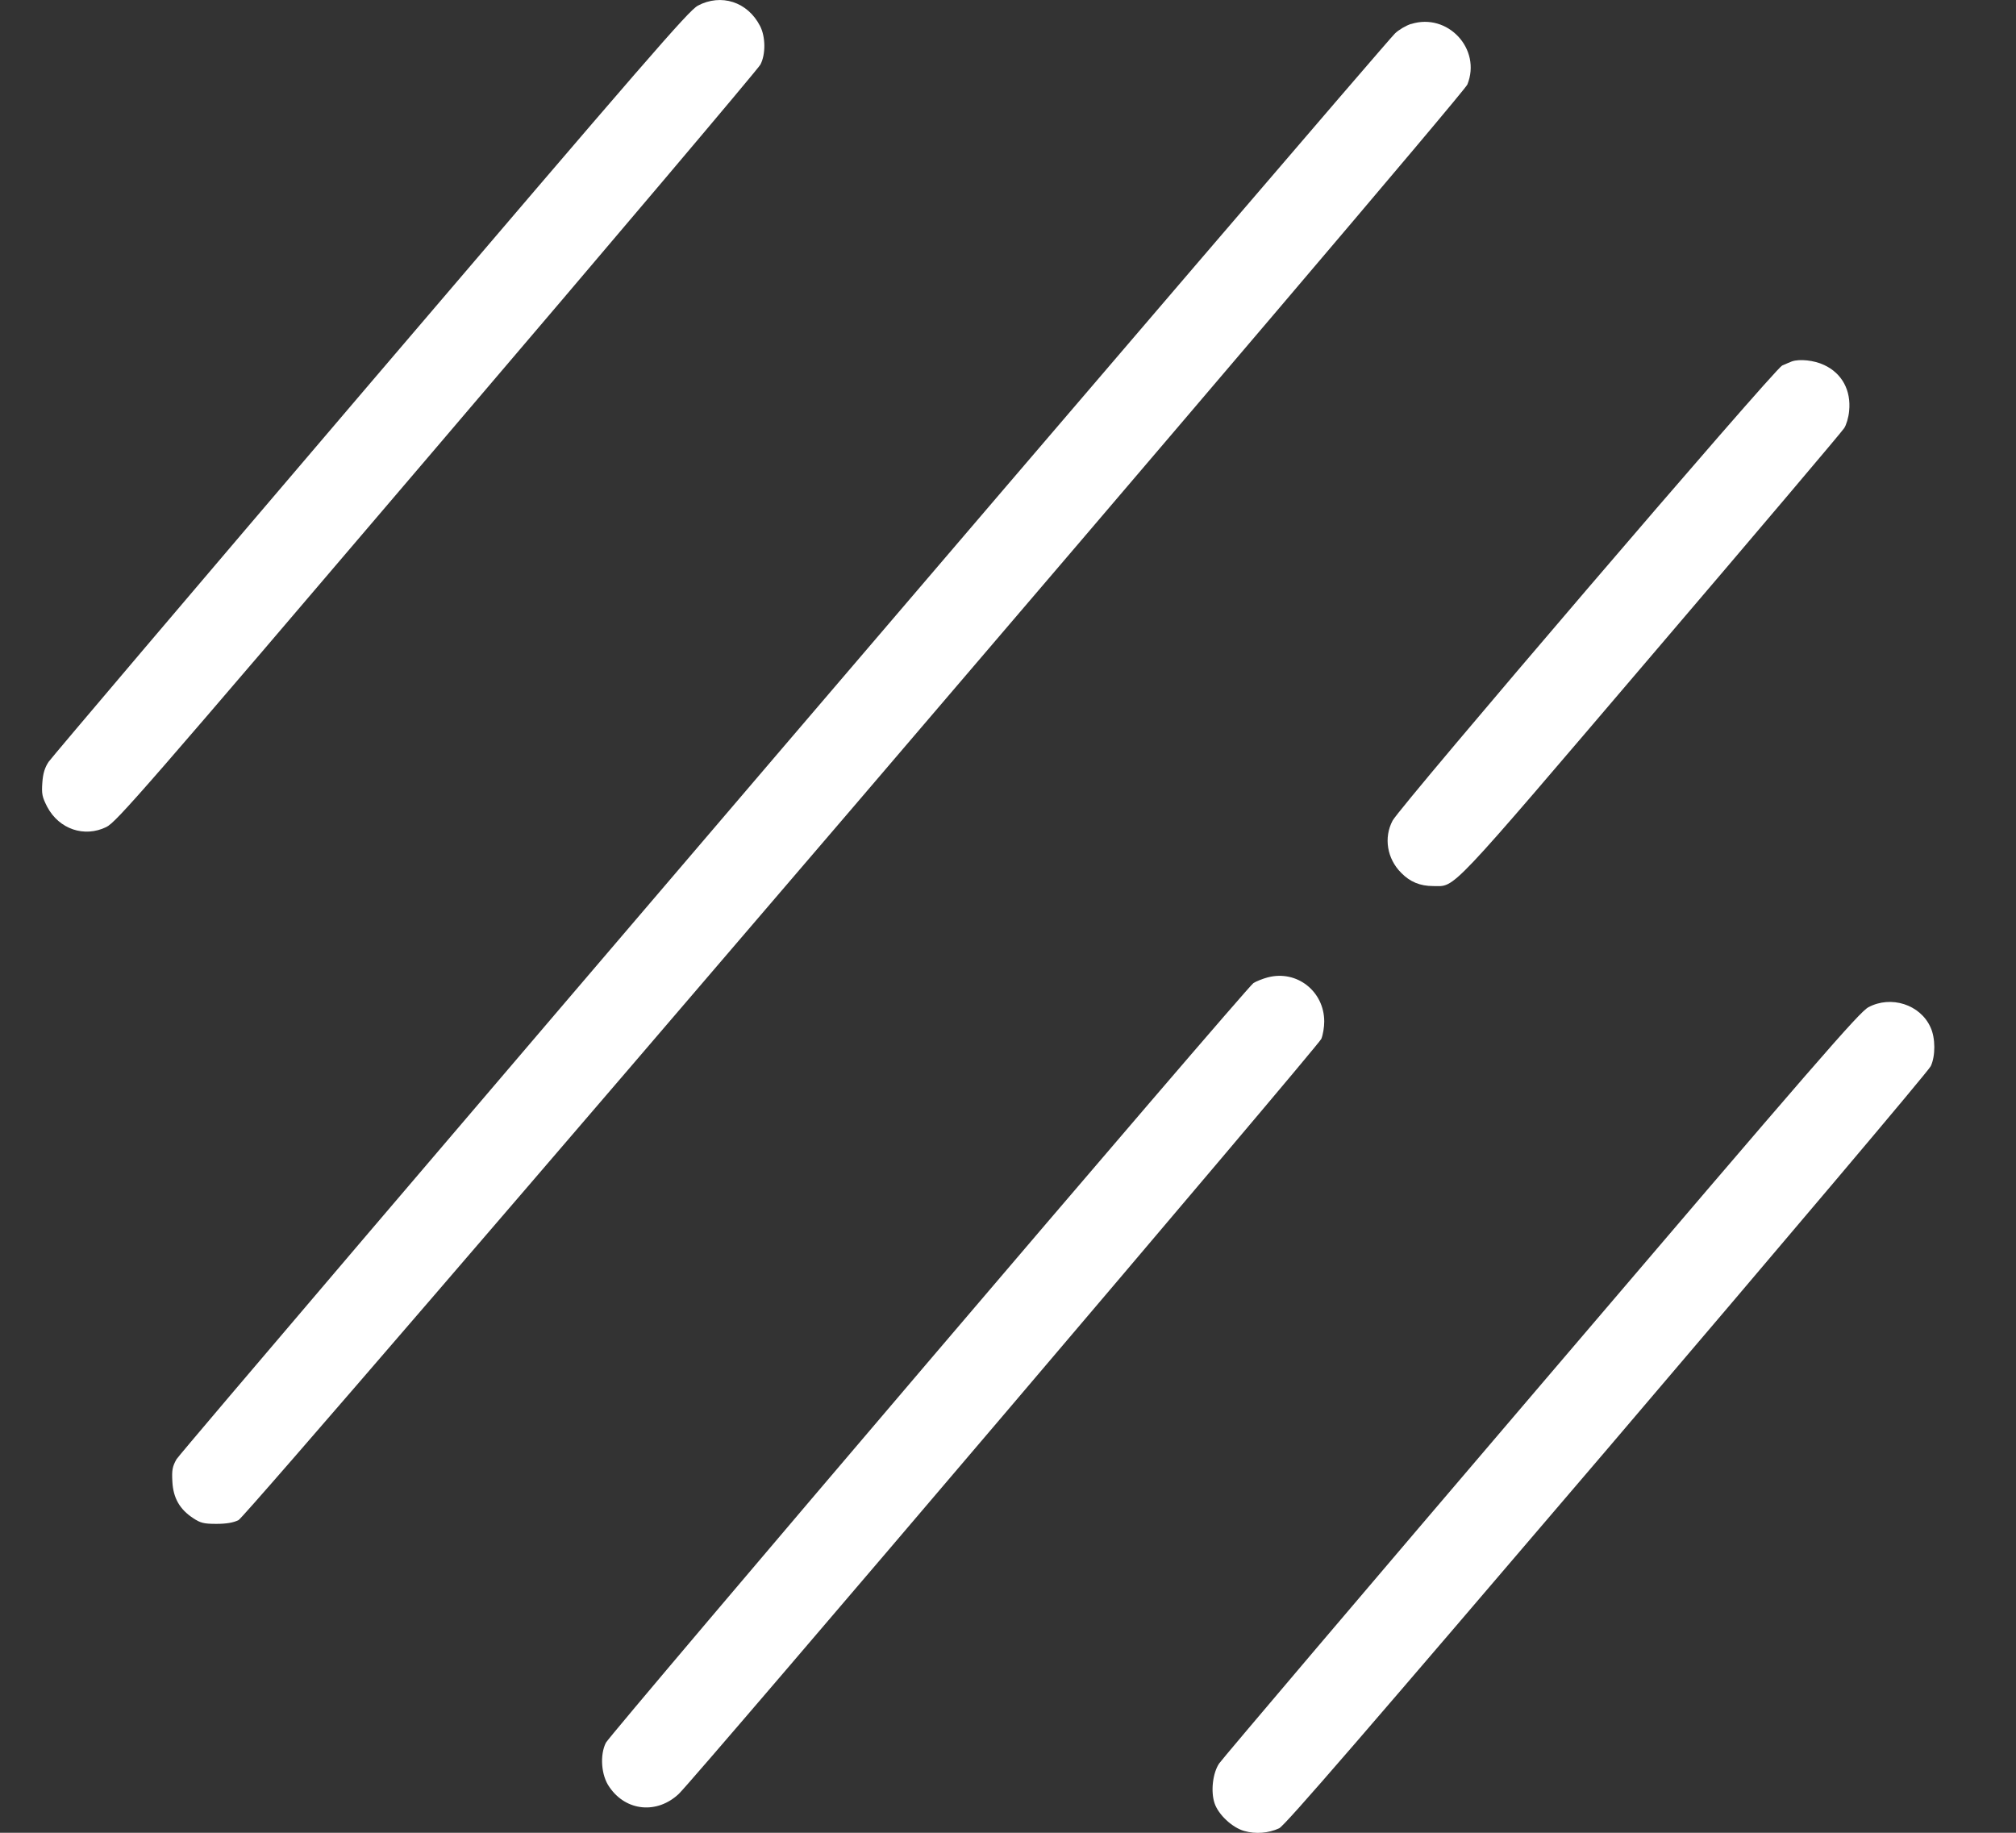 <svg width="22" height="20" viewBox="0 0 22 20" fill="none" xmlns="http://www.w3.org/2000/svg">
<rect x="0" y="0" width="22" height="20" fill="#333333" stroke="none"/>
<path d="M7.614 0.063C7.514 0.116 7.057 0.647 4.043 4.178C2.141 6.407 0.561 8.269 0.53 8.314C0.49 8.375 0.469 8.438 0.462 8.54C0.453 8.664 0.46 8.697 0.516 8.806C0.645 9.048 0.92 9.142 1.16 9.025C1.27 8.971 1.558 8.641 4.767 4.877C6.686 2.629 8.275 0.75 8.298 0.705C8.357 0.593 8.355 0.4 8.294 0.283C8.158 0.019 7.87 -0.073 7.614 0.062L7.614 0.063Z" fill="white"/>
<path d="M15.399 0.261C15.342 0.279 15.263 0.326 15.223 0.365C15.06 0.526 1.973 15.836 1.926 15.924C1.881 16.004 1.874 16.044 1.881 16.168C1.89 16.346 1.961 16.47 2.107 16.566C2.186 16.619 2.224 16.629 2.36 16.629C2.47 16.629 2.547 16.616 2.603 16.588C2.714 16.532 15.956 1.063 16.013 0.922C16.169 0.534 15.798 0.136 15.399 0.262L15.399 0.261Z" fill="white"/>
<path d="M19.554 3.944C19.536 3.951 19.488 3.971 19.448 3.989C19.36 4.03 15.285 8.791 15.197 8.955C15.098 9.141 15.137 9.371 15.29 9.524C15.387 9.624 15.498 9.669 15.64 9.669C15.889 9.669 15.771 9.793 18.024 7.152C19.157 5.825 20.103 4.708 20.125 4.672C20.148 4.638 20.173 4.554 20.179 4.486C20.202 4.261 20.102 4.074 19.906 3.983C19.797 3.931 19.637 3.915 19.554 3.944Z" fill="white"/>
<path d="M13.836 10.665C13.78 10.68 13.707 10.709 13.678 10.728C13.597 10.782 6.667 18.914 6.612 19.017C6.544 19.151 6.56 19.376 6.651 19.502C6.832 19.767 7.172 19.798 7.408 19.575C7.59 19.401 14.383 11.418 14.419 11.337C14.437 11.294 14.451 11.209 14.451 11.148C14.451 10.818 14.153 10.583 13.837 10.665L13.836 10.665Z" fill="white"/>
<path d="M20.39 10.991C20.29 11.044 19.83 11.575 16.819 15.106C14.917 17.334 13.335 19.197 13.304 19.244C13.234 19.348 13.211 19.549 13.254 19.677C13.295 19.802 13.448 19.944 13.577 19.98C13.701 20.016 13.843 20.005 13.959 19.951C14.022 19.922 14.902 18.901 17.538 15.815C19.459 13.562 21.05 11.682 21.07 11.634C21.122 11.524 21.122 11.327 21.067 11.21C20.955 10.961 20.636 10.86 20.39 10.991L20.39 10.991Z" fill="white"/>
</svg>
